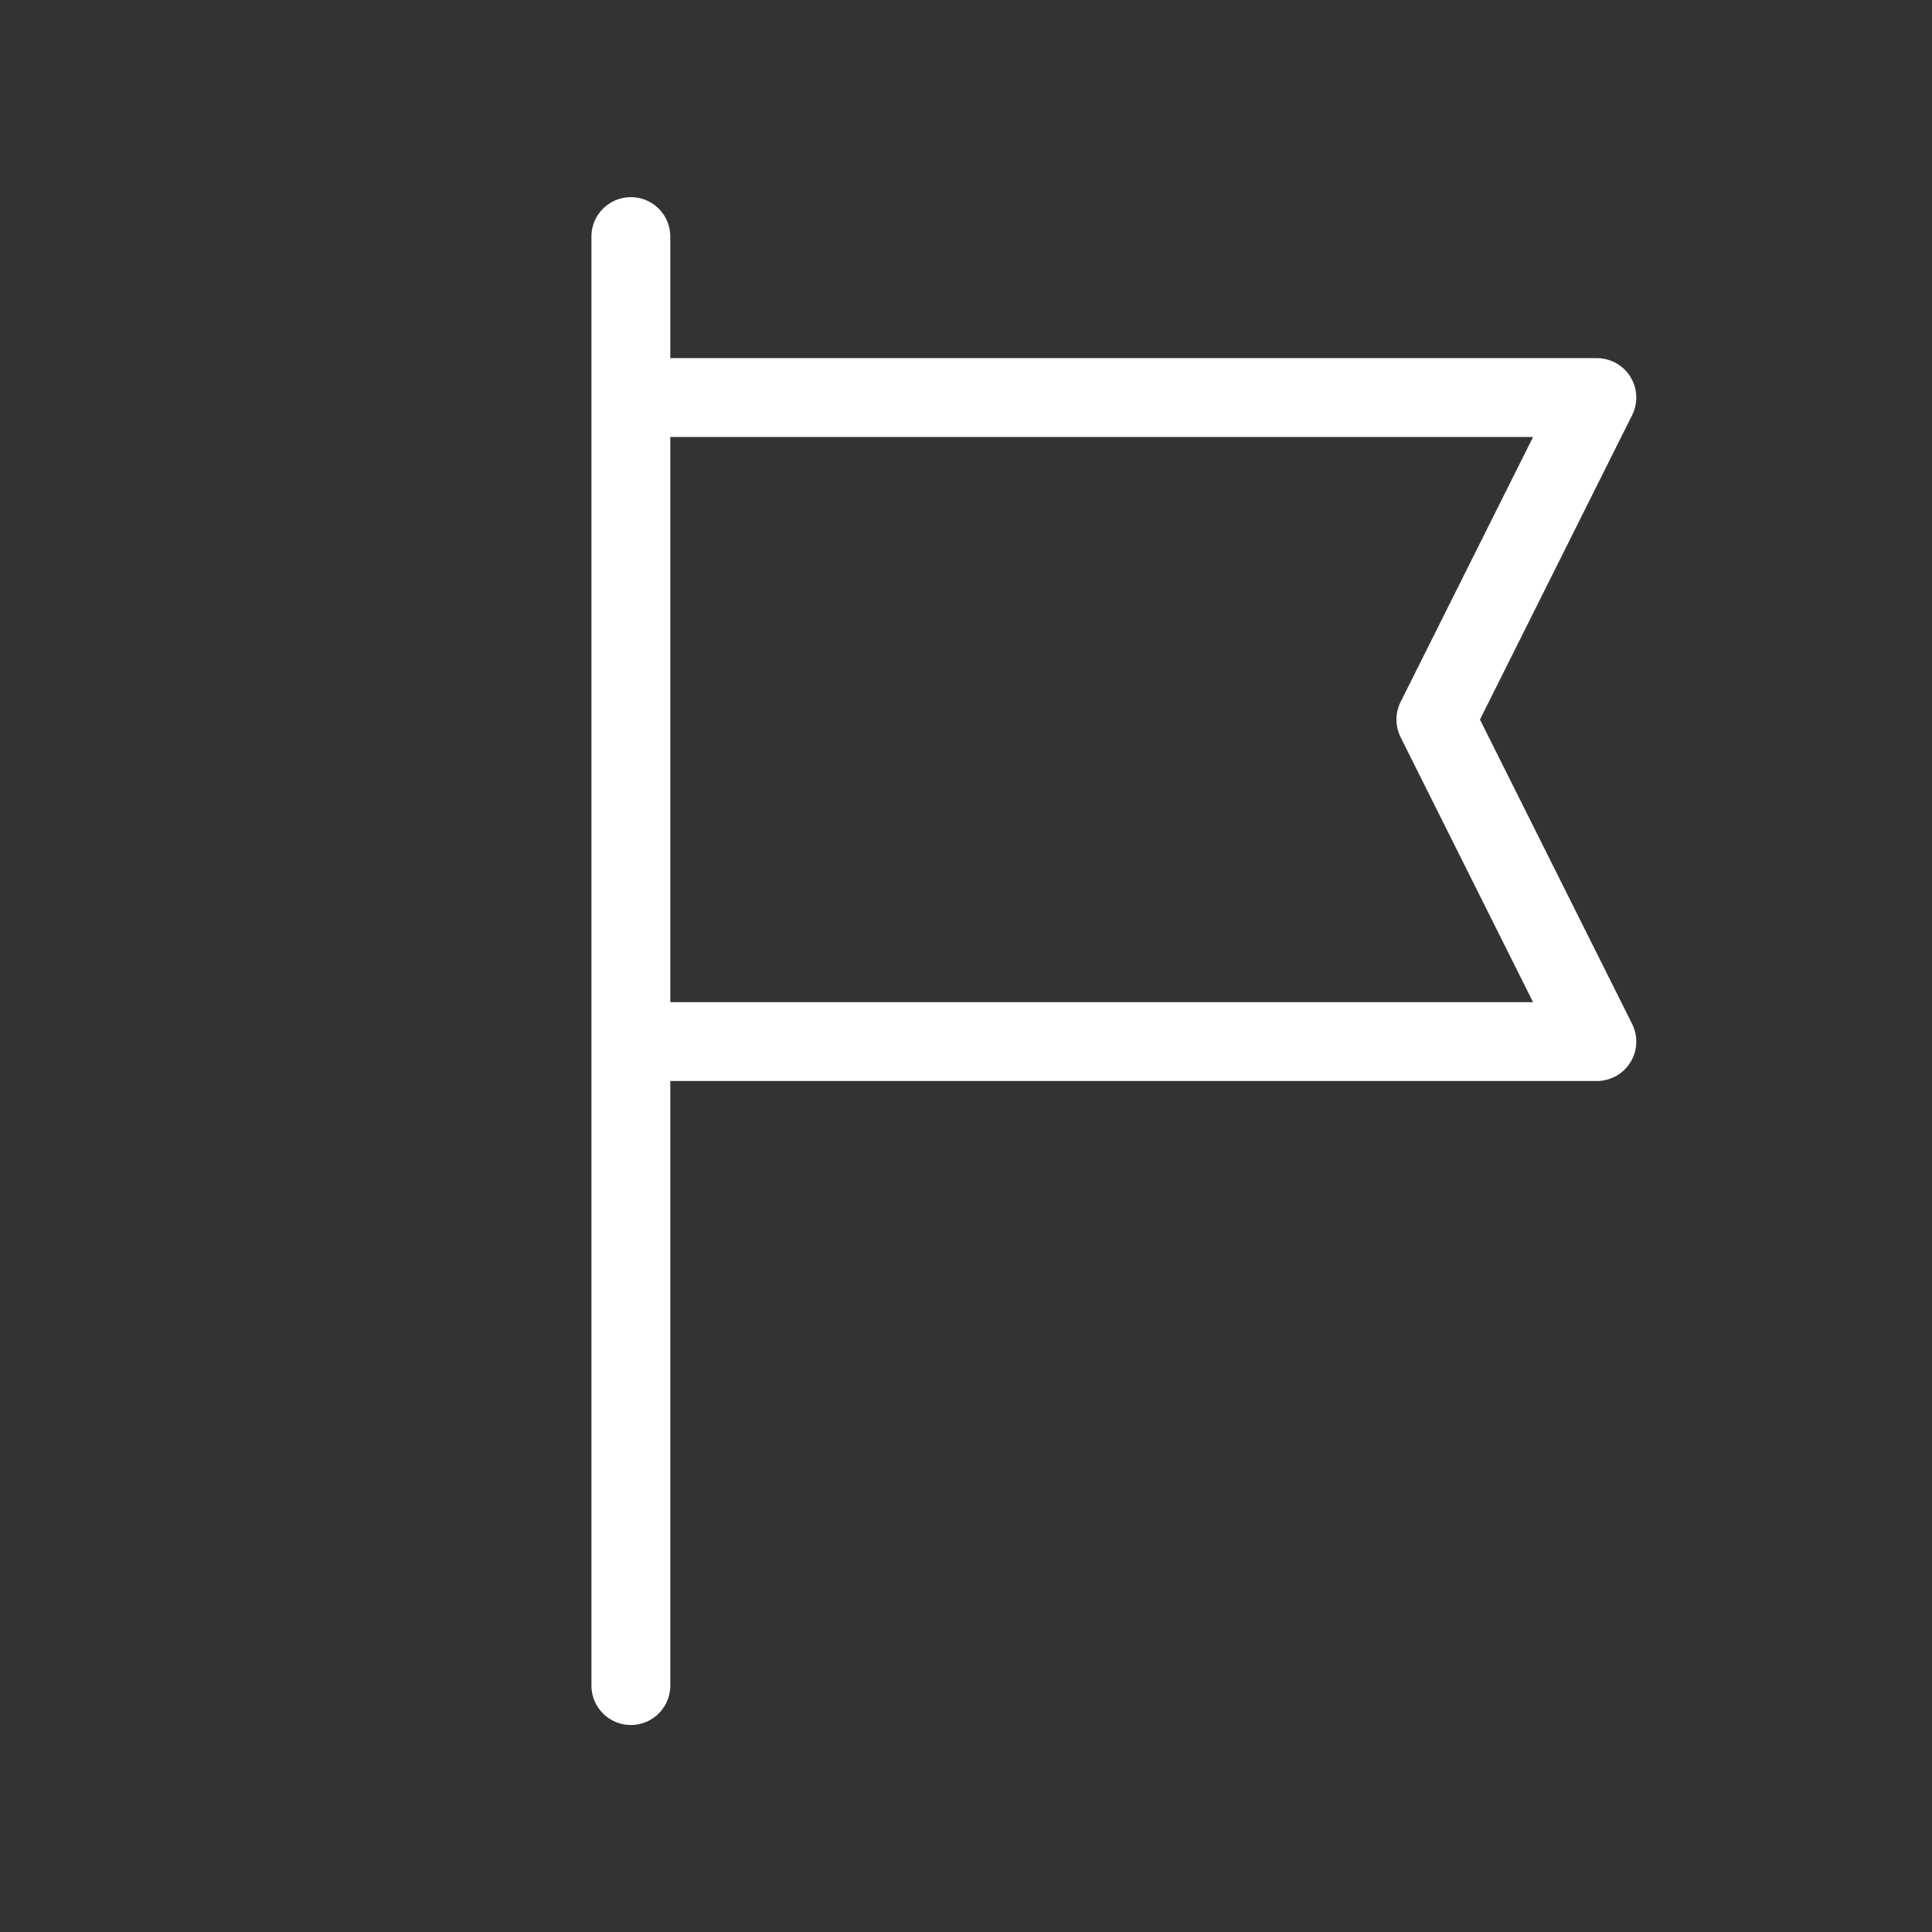 <svg width="49" height="49" viewBox="0 0 49 49" fill="none" xmlns="http://www.w3.org/2000/svg">
<rect x="0" y="0" width="49" height="49" fill="#333333" stroke="none"/>
<path d="M16 6V10.083M16 10.083H40.5L36.417 18.25L40.5 26.417H16M16 10.083V26.417M16 42.75V26.417" stroke="white" stroke-width="2" stroke-linecap="round" stroke-linejoin="round"/>
</svg>
